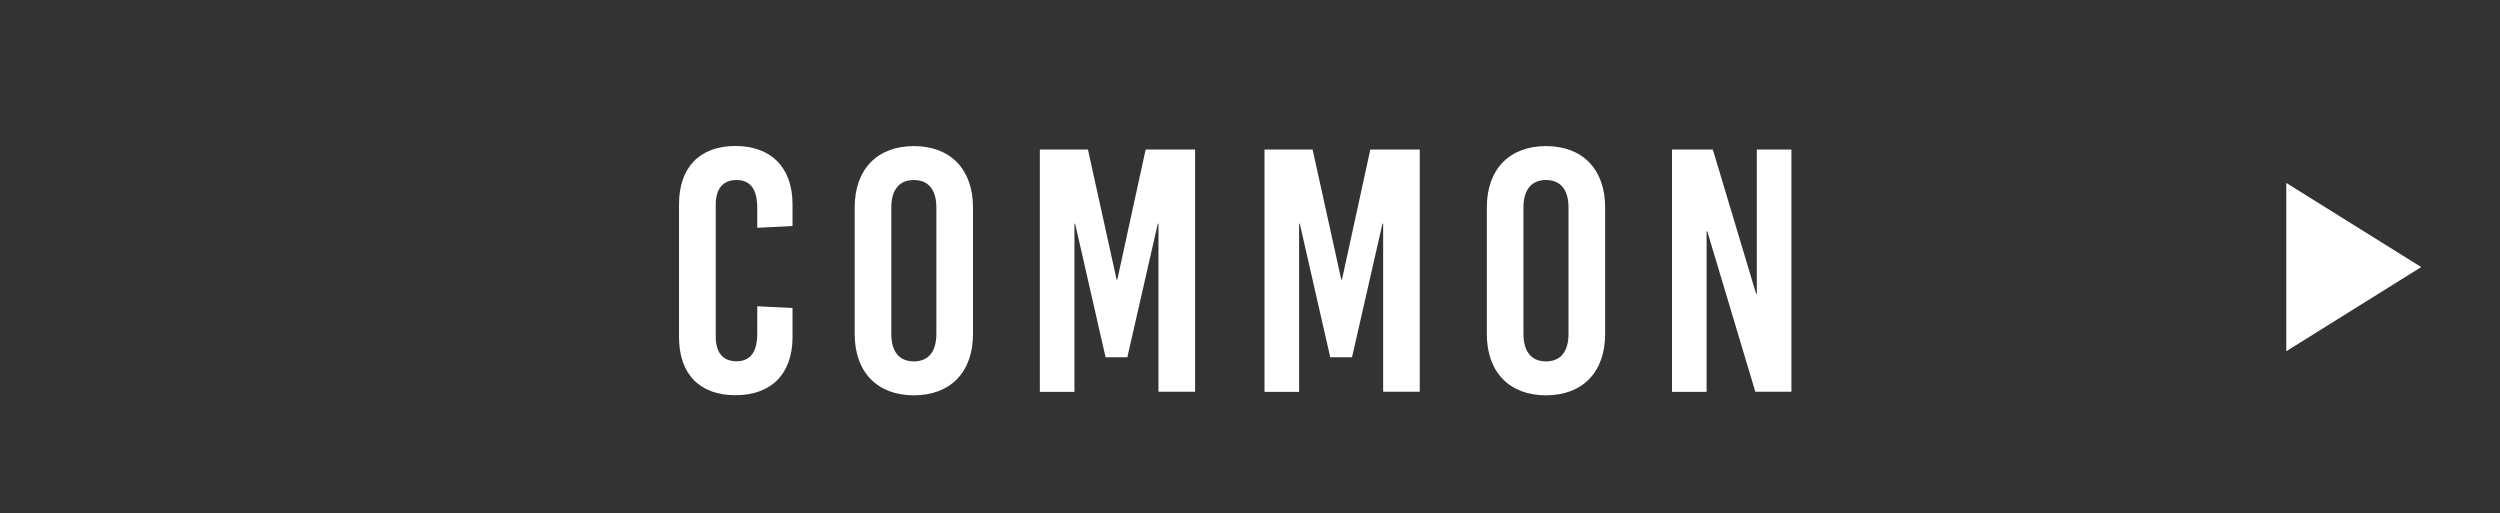 <?xml version="1.0" encoding="UTF-8"?>
<svg id="_レイヤー_2" data-name="レイヤー 2" xmlns="http://www.w3.org/2000/svg" viewBox="0 0 224 46">
  <rect x="0" y="0" width="224" height="46" fill="#333333" stroke="none"/>
  <defs>
    <style>
      .cls-1 {
        fill: none;
      }

      .cls-2, .cls-3 {
        fill: #fff;
      }

      .cls-3 {
        fill-rule: evenodd;
      }
    </style>
  </defs>
  <g id="_レイヤー_1-2" data-name="レイヤー 1">
    <polygon class="cls-3" points="216.94 23.93 204.85 31.47 204.85 16.39 216.94 23.93"/>
    <g>
      <path class="cls-2" d="m71.01,18.3v1.95l-3.16.16v-1.77c0-1.74-.65-2.51-1.86-2.51s-1.86.78-1.86,2.2v11.84c0,1.43.65,2.2,1.86,2.2s1.86-.78,1.86-2.51v-2.42l3.16.16v2.6c0,3.29-1.89,5.21-5.12,5.21s-5.05-1.92-5.05-5.21v-11.91c0-3.29,1.86-5.21,5.05-5.21s5.12,1.92,5.12,5.21Z"/>
      <path class="cls-2" d="m87.18,18.58v11.35c0,3.41-2.02,5.49-5.3,5.49s-5.3-2.08-5.3-5.49v-11.35c0-3.41,2.02-5.49,5.3-5.49s5.3,2.08,5.3,5.49Zm-7.32.03v11.29c0,1.61.71,2.48,2.02,2.48s2.02-.87,2.02-2.48v-11.29c0-1.61-.71-2.48-2.02-2.48s-2.02.87-2.02,2.48Z"/>
      <path class="cls-2" d="m103.8,35.11v-15.07h-.06l-2.73,11.97h-1.95l-2.73-11.97h-.06v15.07h-3.1V13.4h4.31l2.57,11.66h.06l2.54-11.66h4.43v21.7h-3.29Z"/>
      <path class="cls-2" d="m123.93,35.11v-15.07h-.06l-2.73,11.97h-1.95l-2.73-11.97h-.06v15.07h-3.1V13.4h4.31l2.57,11.66h.06l2.54-11.66h4.43v21.7h-3.29Z"/>
      <path class="cls-2" d="m143.82,18.58v11.35c0,3.41-2.02,5.49-5.3,5.49s-5.3-2.08-5.3-5.49v-11.35c0-3.41,2.02-5.49,5.3-5.49s5.3,2.08,5.3,5.49Zm-7.32.03v11.29c0,1.61.71,2.48,2.02,2.48s2.02-.87,2.02-2.48v-11.29c0-1.61-.71-2.48-2.02-2.48s-2.02.87-2.02,2.48Z"/>
      <path class="cls-2" d="m157.28,35.11l-4.31-14.39h-.06v14.39h-3.1V13.4h3.66l3.88,12.93h.06v-12.93h3.1v21.7h-3.22Z"/>
    </g>
    <rect class="cls-1" width="224" height="46"/>
  </g>
</svg>